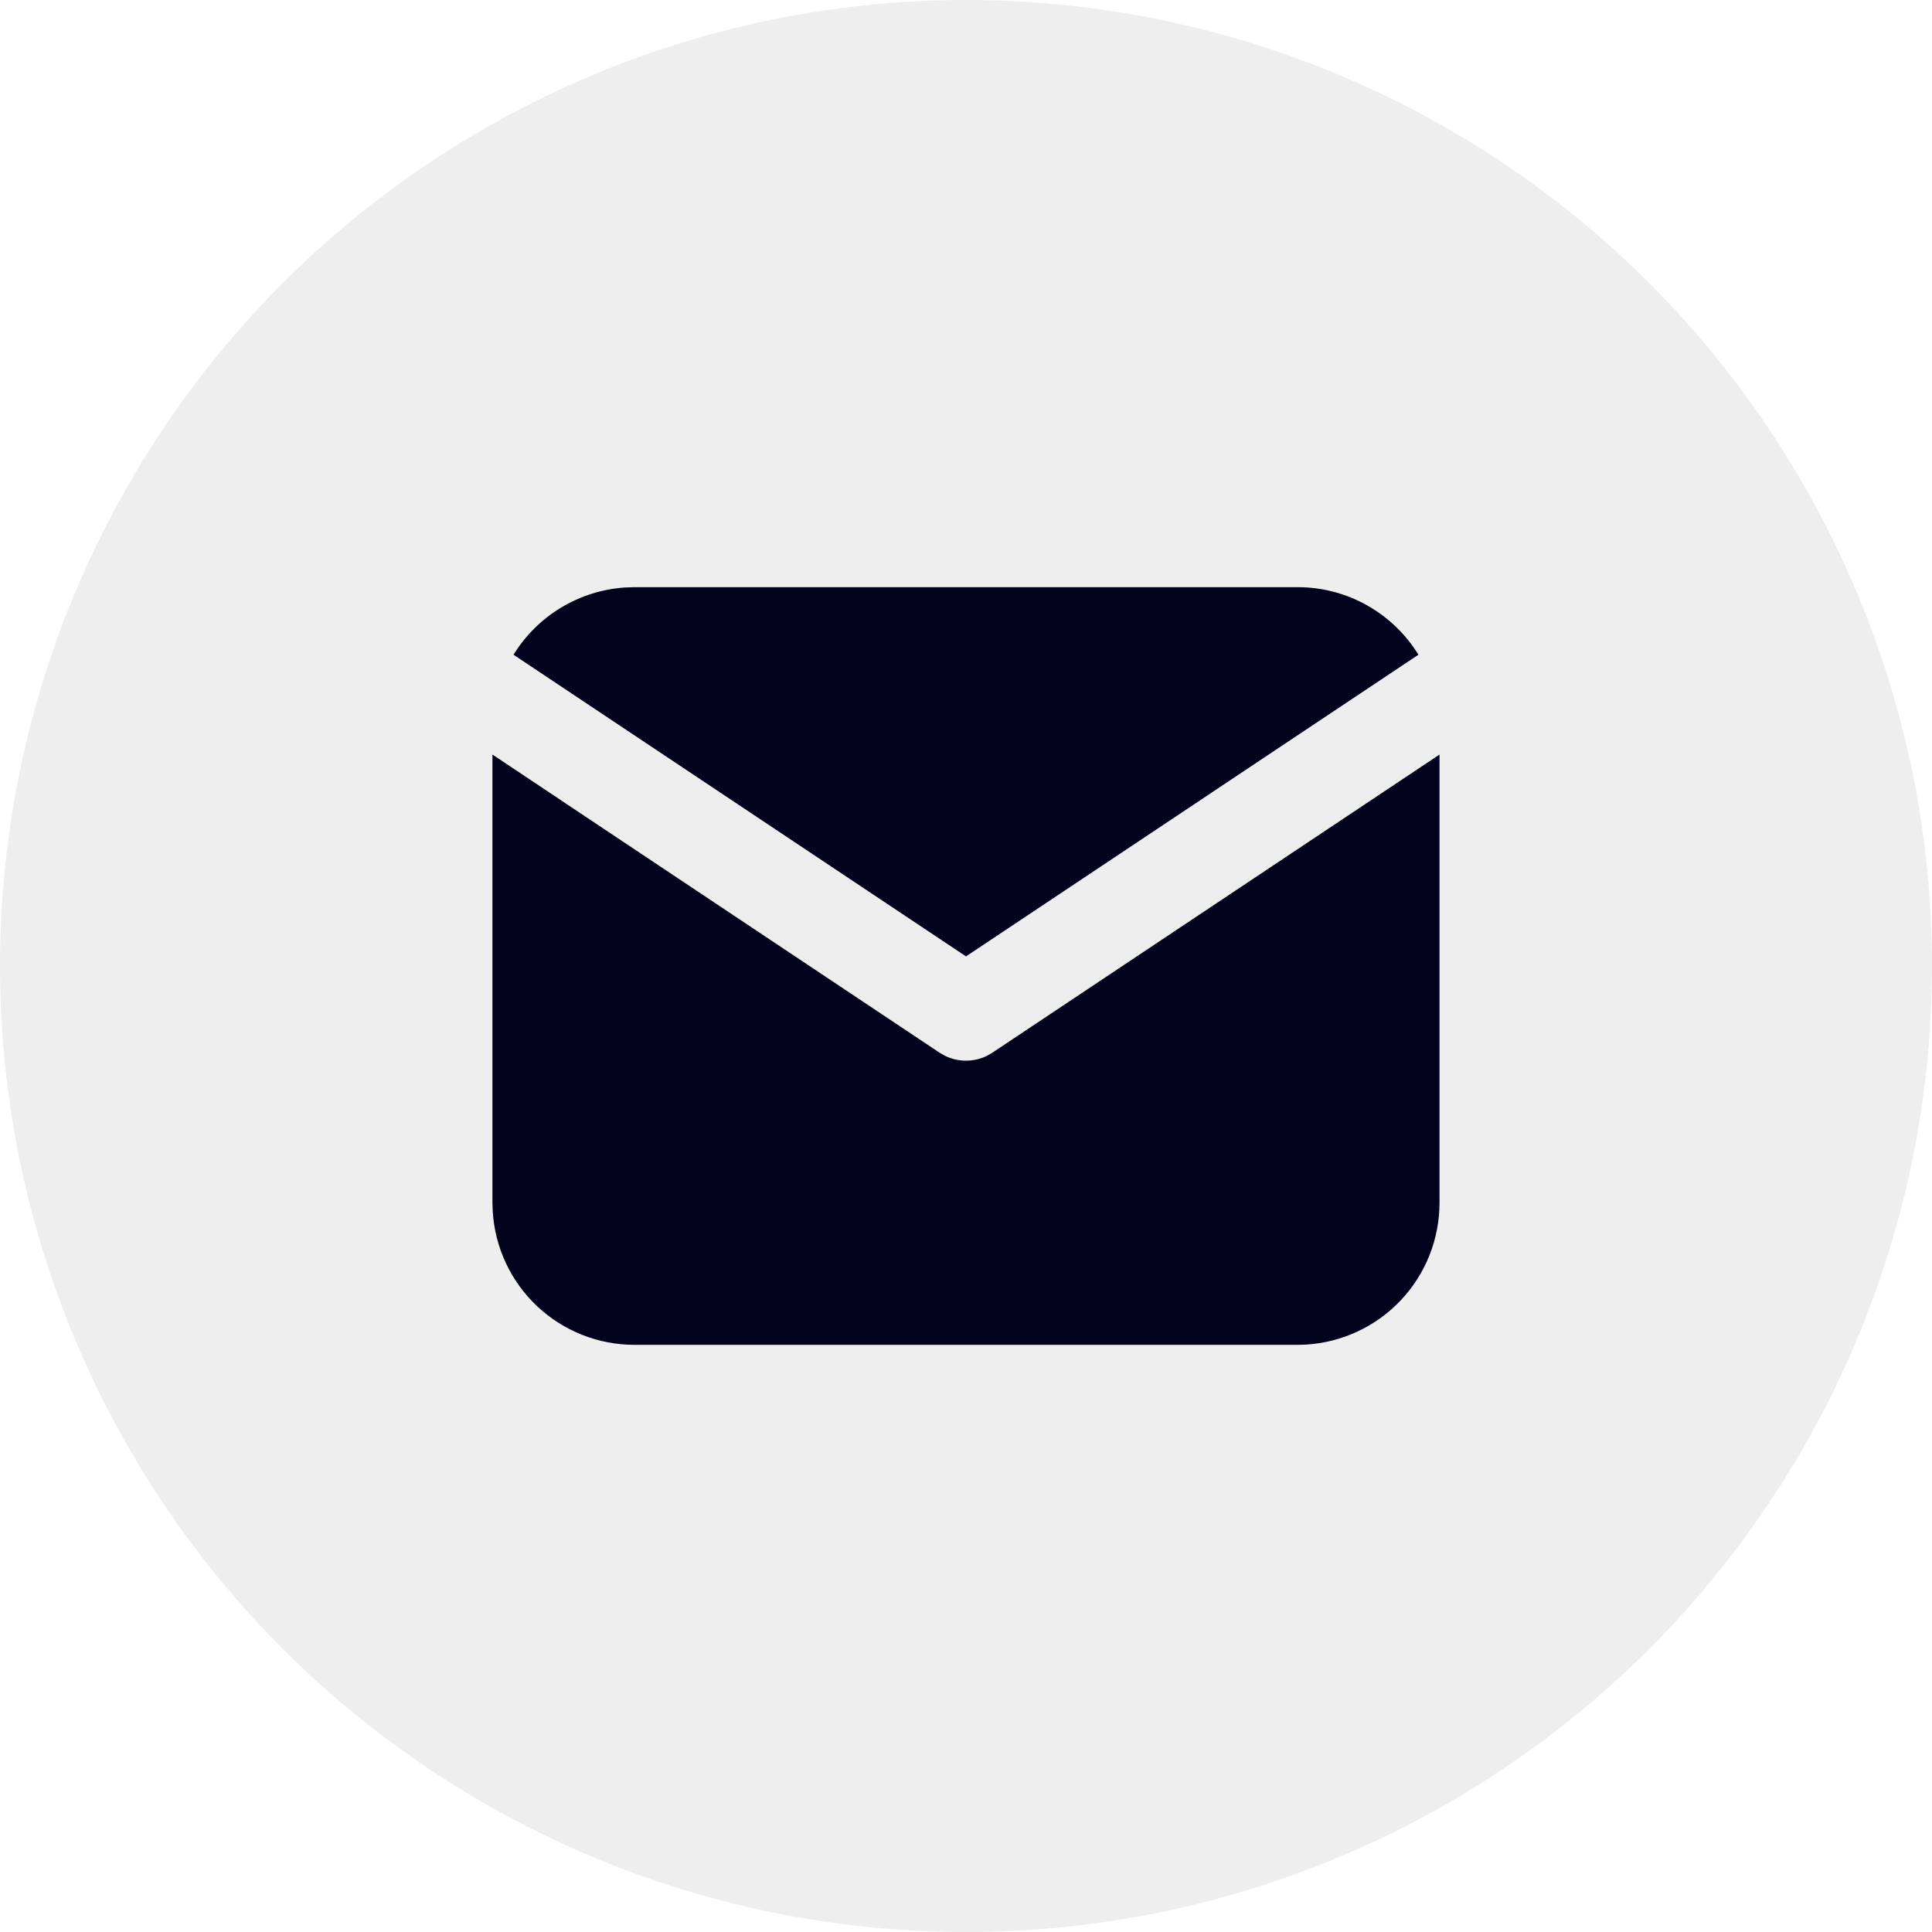 <svg width="34" height="34" viewBox="0 0 34 34" fill="none" xmlns="http://www.w3.org/2000/svg">
<circle cx="17" cy="17" r="17" fill="black" fill-opacity="0.07"/>
<path d="M25.333 13.279V21.167C25.333 21.805 25.09 22.418 24.652 22.882C24.215 23.346 23.616 23.625 22.98 23.663L22.833 23.667H11.166C10.529 23.667 9.915 23.423 9.451 22.986C8.987 22.548 8.708 21.95 8.671 21.314L8.666 21.167V13.279L16.537 18.527L16.634 18.582C16.748 18.637 16.873 18.666 17 18.666C17.127 18.666 17.252 18.637 17.366 18.582L17.462 18.527L25.333 13.279Z" fill="#02021D"/>
<path d="M22.833 10.333C23.733 10.333 24.522 10.808 24.962 11.522L17 16.831L9.037 11.522C9.246 11.183 9.533 10.898 9.874 10.693C10.216 10.487 10.601 10.365 10.999 10.339L11.166 10.333H22.833Z" fill="#02021D"/>
</svg>
